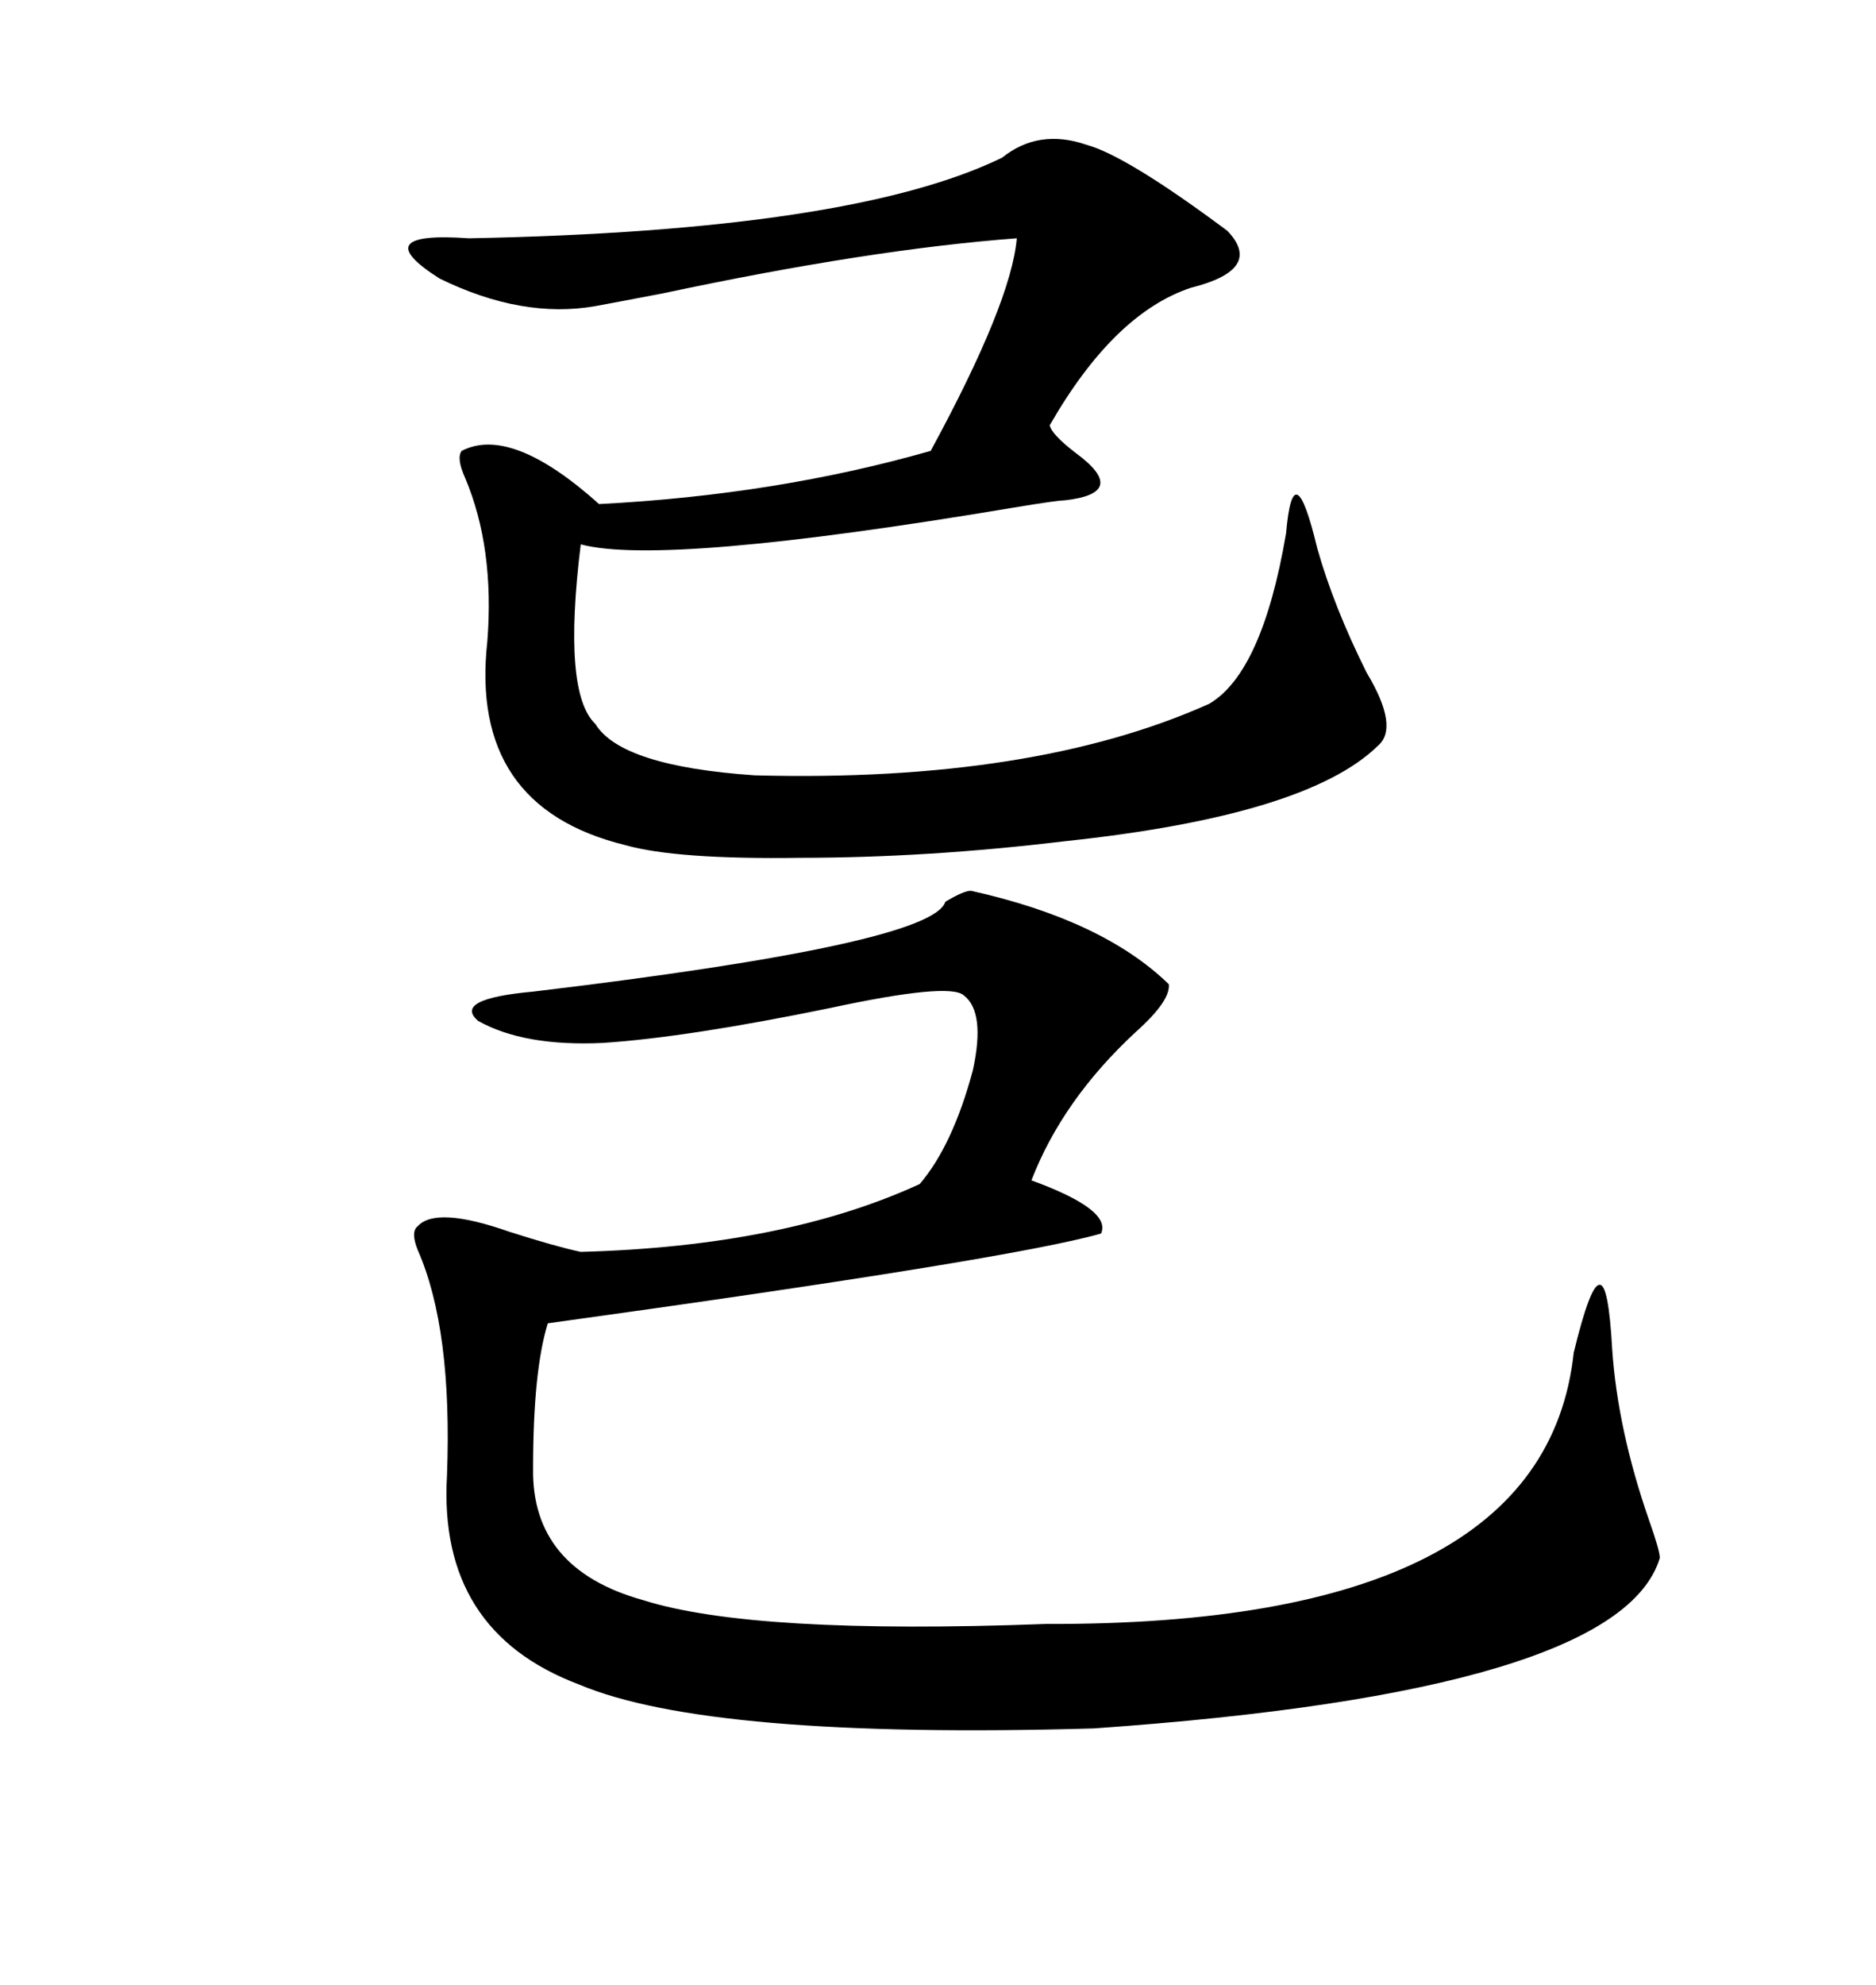 <svg xmlns="http://www.w3.org/2000/svg" xmlns:xlink="http://www.w3.org/1999/xlink" width="300" height="317.285"><path d="M155.27 142.38L155.27 142.38Q176.37 147.07 186.91 157.32L186.91 157.32Q187.21 159.96 181.64 164.94L181.64 164.94Q169.92 175.78 164.94 188.67L164.94 188.67Q177.83 193.36 176.07 197.17L176.07 197.17Q161.72 201.27 87.60 211.52L87.60 211.52Q85.25 219.14 85.25 234.67L85.25 234.67Q84.96 250.78 102.83 255.76L102.83 255.76Q120.41 261.33 167.29 259.57L167.29 259.57Q246.97 259.86 251.66 216.21L251.66 216.21Q254.30 205.37 255.76 205.37L255.76 205.37Q257.23 205.08 257.81 215.63L257.81 215.63Q258.69 228.52 263.67 242.87L263.67 242.87Q265.43 247.85 265.43 249.02L265.43 249.02Q258.98 270.41 174.90 276.27L174.90 276.27Q113.38 278.03 92.58 269.24L92.58 269.24Q70.02 260.74 71.48 235.84L71.48 235.84Q72.36 212.40 66.80 199.80L66.80 199.80Q65.63 196.88 66.80 196.00L66.80 196.00Q69.73 192.77 81.45 196.88L81.45 196.88Q88.77 199.22 92.87 200.10L92.87 200.10Q125.39 199.22 147.07 189.26L147.07 189.26Q152.34 183.11 155.57 171.09L155.57 171.09Q157.62 161.72 154.10 159.08L154.10 159.08Q151.76 157.03 132.71 161.13L132.71 161.13Q109.86 165.82 96.39 166.70L96.39 166.70Q83.79 167.29 76.46 163.18L76.46 163.18Q72.36 159.67 85.25 158.50L85.25 158.50Q149.12 150.88 151.17 144.14L151.17 144.14Q154.10 142.38 155.27 142.38ZM160.25 25.20L160.25 25.20Q166.11 20.51 173.73 23.14L173.73 23.14Q180.18 24.90 196.29 36.91L196.29 36.91Q202.15 43.07 190.43 46.00L190.43 46.00Q178.13 50.10 167.87 67.97L167.87 67.97Q168.16 69.43 171.97 72.36L171.97 72.36Q180.76 78.81 170.21 79.98L170.21 79.98Q169.04 79.98 162.01 81.15L162.01 81.15Q106.05 90.53 92.87 87.01L92.87 87.01Q89.94 110.74 95.21 115.72L95.21 115.72Q99.32 122.46 120.70 123.93L120.70 123.93Q165.23 125.10 193.36 112.50L193.36 112.50Q201.86 107.52 205.66 85.25L205.66 85.25Q206.84 71.78 210.64 87.60L210.64 87.60Q213.28 96.97 218.55 107.52L218.55 107.52Q223.83 116.31 220.31 119.24L220.31 119.24Q208.89 130.37 170.21 134.47L170.21 134.47Q148.24 137.11 128.03 137.11L128.03 137.11Q108.11 137.40 99.90 135.06L99.90 135.06Q75 128.91 77.93 102.54L77.93 102.54Q79.10 87.60 74.41 76.46L74.41 76.46Q72.95 73.24 73.83 72.07L73.83 72.07Q81.74 67.97 95.80 80.57L95.80 80.57Q124.22 79.10 148.83 72.07L148.83 72.07Q161.72 48.34 162.60 38.09L162.60 38.09Q139.16 39.84 106.05 46.88L106.05 46.88Q98.44 48.34 95.21 48.93L95.21 48.93Q83.50 50.98 70.31 44.53L70.31 44.53Q58.30 36.91 75 38.09L75 38.09Q136.23 36.91 160.25 25.20Z"/></svg>
